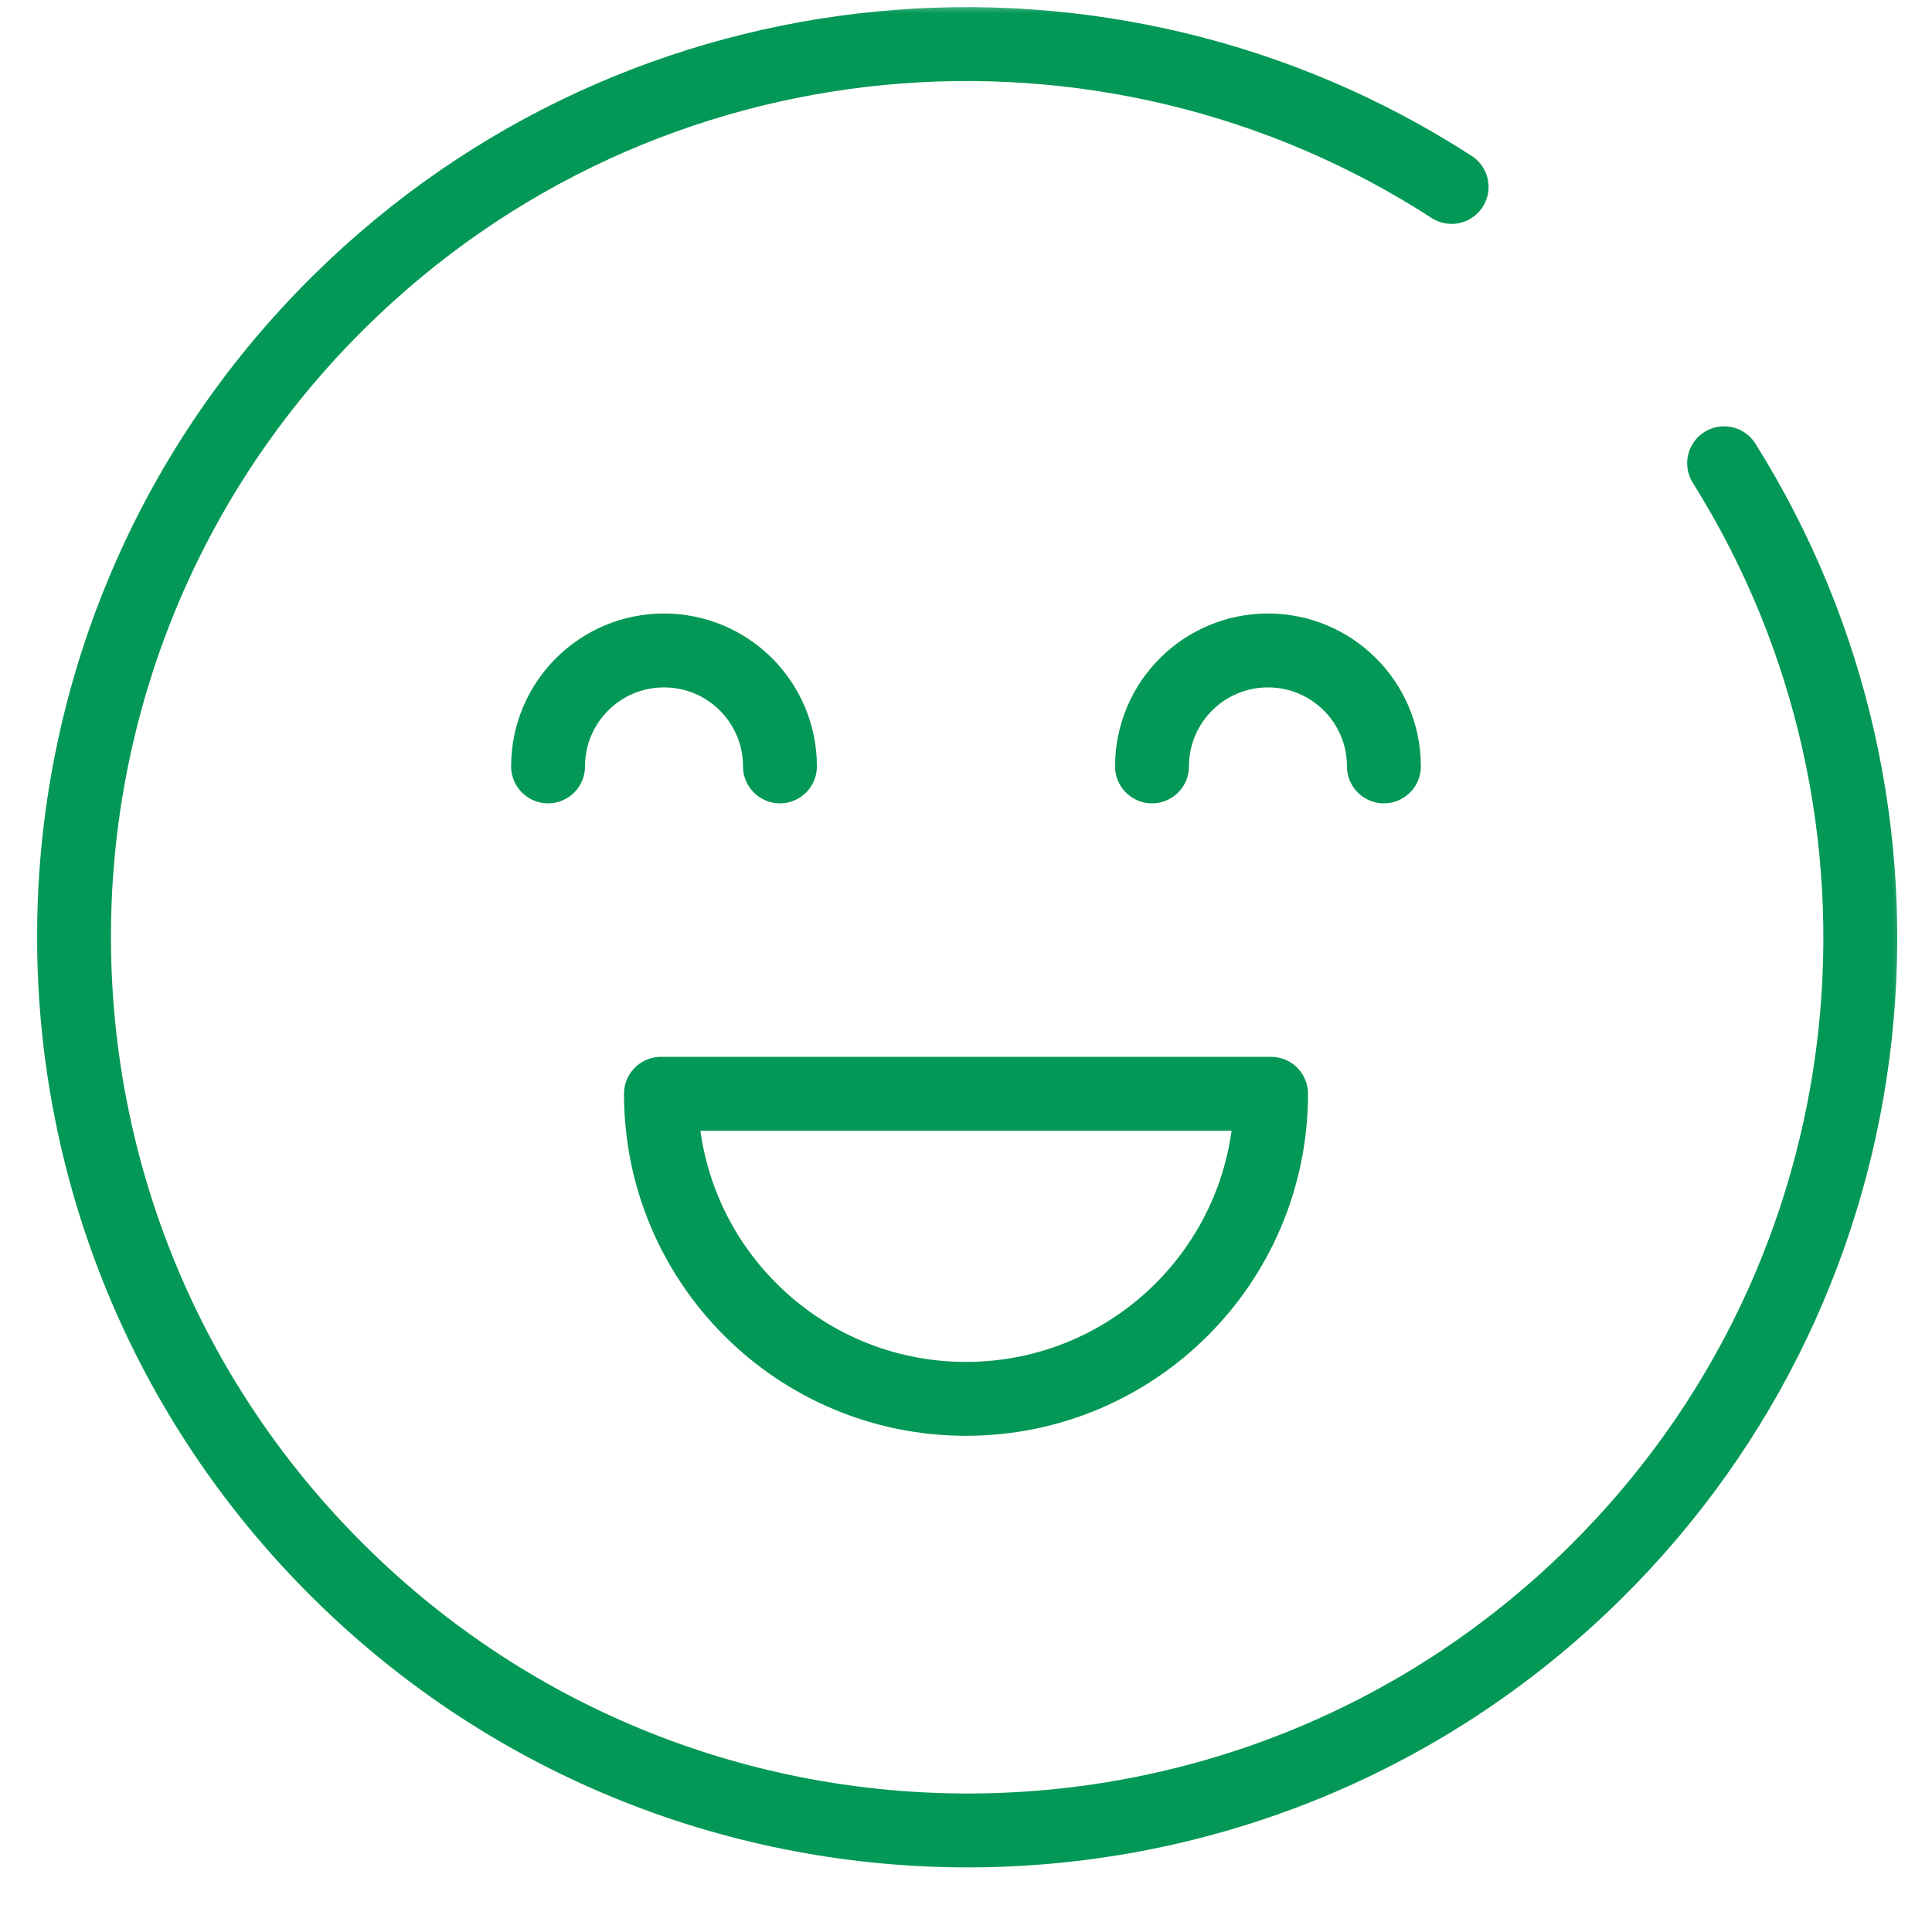 <svg width="71" height="70" viewBox="0 0 71 70" fill="none" xmlns="http://www.w3.org/2000/svg">
    <mask id="mask0_890_14455" style="mask-type:luminance" maskUnits="userSpaceOnUse" x="0" y="0" width="71"
          height="70">
        <path d="M0.5 7.62939e-06H70.5V70H0.5V7.62939e-06Z" fill="white"/>
    </mask>
    <g mask="url(#mask0_890_14455)">
        <path d="M63.36 17.024C71.368 29.779 69.758 46.813 58.597 57.82C45.694 70.545 24.912 70.395 12.18 57.484C-0.553 44.574 -0.415 23.792 12.488 11.066C23.649 0.06 40.704 -1.314 53.346 6.87"
              stroke="#039855" stroke-width="2.715" stroke-miterlimit="10" stroke-linecap="round"
              stroke-linejoin="round"/>
        <path d="M46.711 40.195C46.711 46.387 41.692 51.406 35.5 51.406C29.308 51.406 24.289 46.387 24.289 40.195H46.711Z"
              stroke="#039855" stroke-width="2.715" stroke-miterlimit="10" stroke-linecap="round"
              stroke-linejoin="round"/>
        <path d="M20.141 28.164C20.141 25.811 22.048 23.903 24.402 23.903C26.755 23.903 28.663 25.811 28.663 28.164"
              stroke="#039855" stroke-width="2.715" stroke-miterlimit="10" stroke-linecap="round"
              stroke-linejoin="round"/>
        <path d="M50.858 28.164C50.858 25.811 48.95 23.903 46.597 23.903C44.244 23.903 42.336 25.811 42.336 28.164"
              stroke="#039855" stroke-width="2.715" stroke-miterlimit="10" stroke-linecap="round"
              stroke-linejoin="round"/>
    </g>
</svg>
